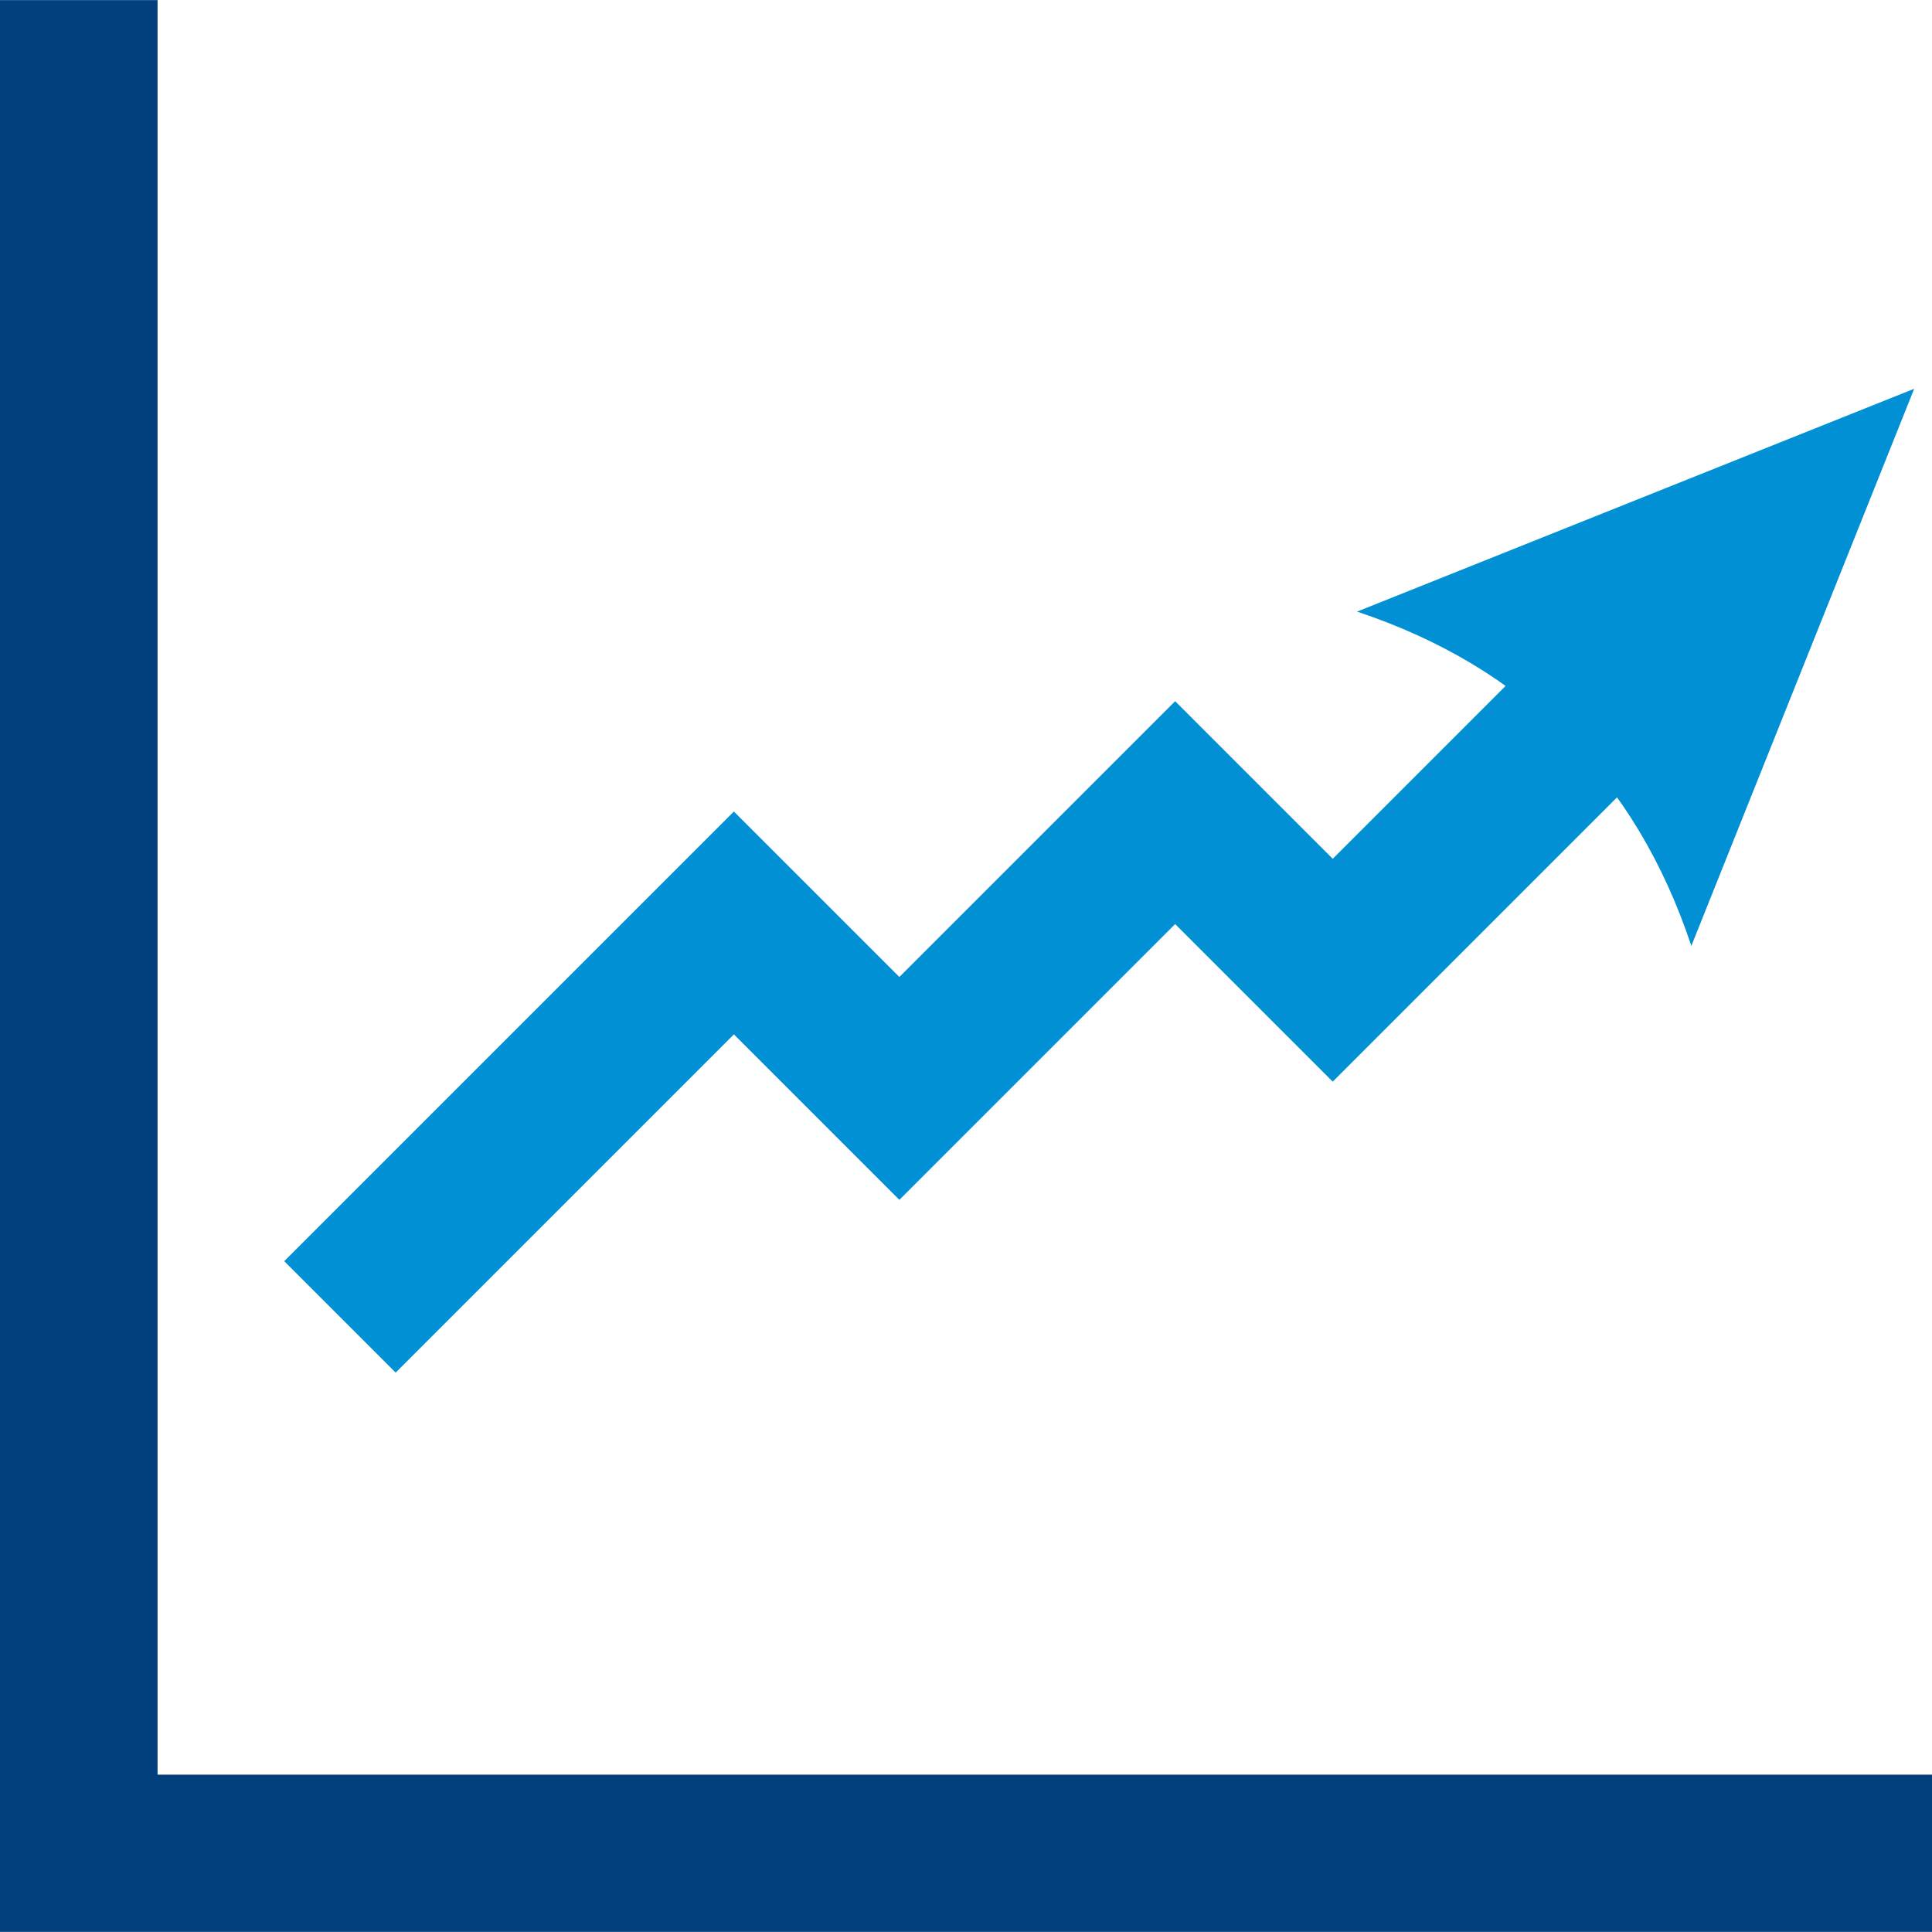 <?xml version="1.0" encoding="UTF-8"?>
<!DOCTYPE svg PUBLIC "-//W3C//DTD SVG 1.1//EN" "http://www.w3.org/Graphics/SVG/1.1/DTD/svg11.dtd">
<!-- Creator: CorelDRAW X8 -->
<svg xmlns="http://www.w3.org/2000/svg" xml:space="preserve" width="161px" height="161px" version="1.1" style="shape-rendering:geometricPrecision; text-rendering:geometricPrecision; image-rendering:optimizeQuality; fill-rule:evenodd; clip-rule:evenodd"
viewBox="0 0 969367 969282"
 xmlns:xlink="http://www.w3.org/1999/xlink">
 <defs>
  <style type="text/css">
   <![CDATA[
    .fil1 {fill:#0090D3;fill-rule:nonzero}
    .fil0 {fill:#01407D;fill-rule:nonzero}
   ]]>
  </style>
 </defs>
 <g id="Layer_x0020_1">
  <g>
   <path class="fil0" d="M0 929830l0 -929823 79060 0 0 929823 -39530 39444 -39530 -39444zm39530 39444l-39530 0 0 -39444 39530 39444zm929837 0l-929837 0 0 -78889 929837 0 0 78889z"/>
  </g>
  <g>
   <path class="fil1" d="M396183 490997l-197665 197665 -55910 -55909 197666 -197665 55909 0 0 55909zm-55909 -55909l27954 -27955 27955 27955 -55909 0zm83018 138927l-83018 -83018 55909 -55909 83018 83018 0 55909 -55909 0zm55909 0l-27954 27955 -27955 -27955 55909 0zm138374 -138366l-138374 138366 -55909 -55909 138373 -138366 55910 0 0 55909zm-55910 -55909l27955 -27955 27955 27955 -55910 0zm79061 134977l-79061 -79068 55910 -55909 79060 79067 0 55910 -55909 0zm55909 0l-27955 27954 -27954 -27954 55909 0zm213483 -213483l-213483 213483 -55909 -55910 213482 -213483 55910 55910zm50317 -106227l-111819 279547 -2707 -7781 -2864 -7618 -3027 -7454 -3198 -7290 -3354 -7120 -3524 -6964 -3688 -6794 -3845 -6636 -4014 -6474 -4179 -6303 -4341 -6139 -4498 -5984 -4669 -5812 -4832 -5649 -4995 -5486 -5159 -5330 -5330 -5158 -5486 -4996 -5649 -4832 -5812 -4669 -5984 -4498 -6139 -4341 -6303 -4179 -6473 -4014 -6637 -3845 -6794 -3688 -6963 -3524 -7121 -3354 -7290 -3198 -7454 -3027 -7618 -2864 -7781 -2707 0 0 279547 -111819z"/>
  </g>
 </g>
</svg>
